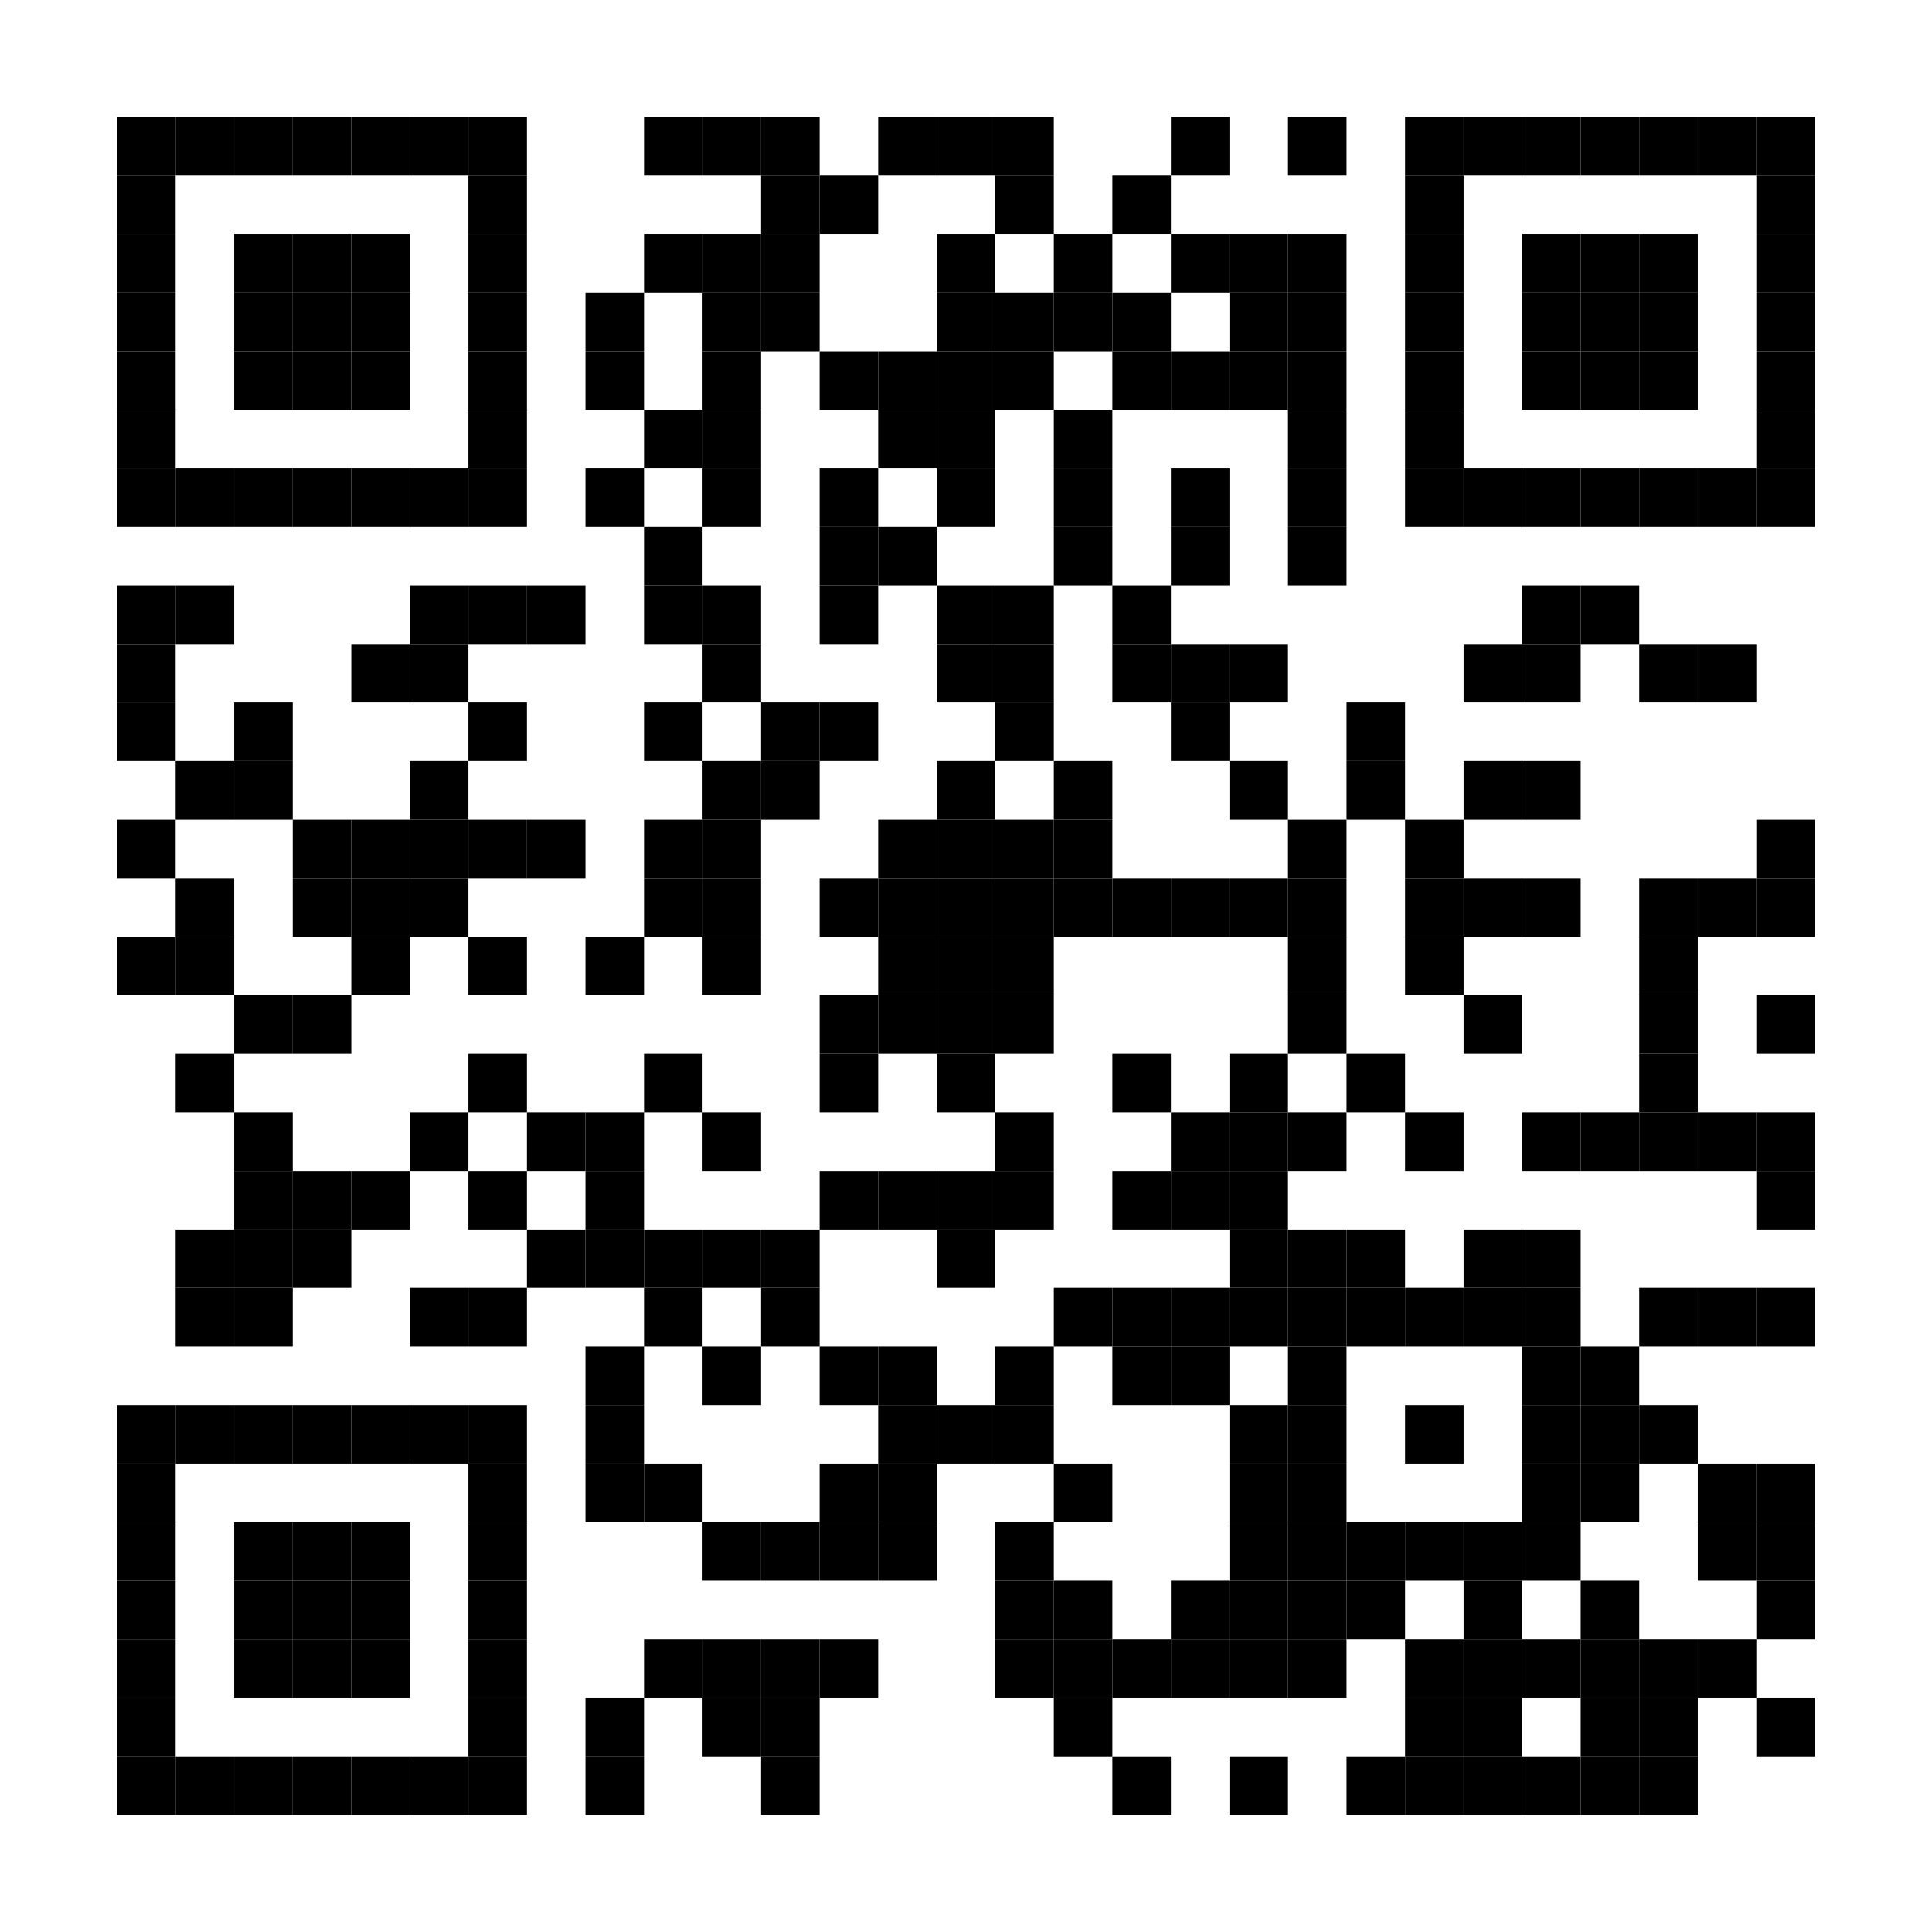 <?xml version="1.0" encoding="utf-8"?>
<svg version="1.1" baseProfile="full"  width="100" height="100" viewBox="0 0 660 660"
		 xmlns="http://www.w3.org/2000/svg" xmlns:xlink="http://www.w3.org/1999/xlink" xmlns:ev="http://www.w3.org/2001/xml-events">
<desc></desc>
<rect width="660" height="660" fill="#ffffff" cx="0" cy="0" />
<defs>
<rect id="p" width="20" height="20" />
</defs>
<g fill="#000000">
<use x="40" y="40" xlink:href="#p" />
<use x="40" y="60" xlink:href="#p" />
<use x="40" y="80" xlink:href="#p" />
<use x="40" y="100" xlink:href="#p" />
<use x="40" y="120" xlink:href="#p" />
<use x="40" y="140" xlink:href="#p" />
<use x="40" y="160" xlink:href="#p" />
<use x="40" y="200" xlink:href="#p" />
<use x="40" y="220" xlink:href="#p" />
<use x="40" y="240" xlink:href="#p" />
<use x="40" y="280" xlink:href="#p" />
<use x="40" y="320" xlink:href="#p" />
<use x="40" y="480" xlink:href="#p" />
<use x="40" y="500" xlink:href="#p" />
<use x="40" y="520" xlink:href="#p" />
<use x="40" y="540" xlink:href="#p" />
<use x="40" y="560" xlink:href="#p" />
<use x="40" y="580" xlink:href="#p" />
<use x="40" y="600" xlink:href="#p" />
<use x="60" y="40" xlink:href="#p" />
<use x="60" y="160" xlink:href="#p" />
<use x="60" y="200" xlink:href="#p" />
<use x="60" y="260" xlink:href="#p" />
<use x="60" y="300" xlink:href="#p" />
<use x="60" y="320" xlink:href="#p" />
<use x="60" y="360" xlink:href="#p" />
<use x="60" y="420" xlink:href="#p" />
<use x="60" y="440" xlink:href="#p" />
<use x="60" y="480" xlink:href="#p" />
<use x="60" y="600" xlink:href="#p" />
<use x="80" y="40" xlink:href="#p" />
<use x="80" y="80" xlink:href="#p" />
<use x="80" y="100" xlink:href="#p" />
<use x="80" y="120" xlink:href="#p" />
<use x="80" y="160" xlink:href="#p" />
<use x="80" y="240" xlink:href="#p" />
<use x="80" y="260" xlink:href="#p" />
<use x="80" y="340" xlink:href="#p" />
<use x="80" y="380" xlink:href="#p" />
<use x="80" y="400" xlink:href="#p" />
<use x="80" y="420" xlink:href="#p" />
<use x="80" y="440" xlink:href="#p" />
<use x="80" y="480" xlink:href="#p" />
<use x="80" y="520" xlink:href="#p" />
<use x="80" y="540" xlink:href="#p" />
<use x="80" y="560" xlink:href="#p" />
<use x="80" y="600" xlink:href="#p" />
<use x="100" y="40" xlink:href="#p" />
<use x="100" y="80" xlink:href="#p" />
<use x="100" y="100" xlink:href="#p" />
<use x="100" y="120" xlink:href="#p" />
<use x="100" y="160" xlink:href="#p" />
<use x="100" y="280" xlink:href="#p" />
<use x="100" y="300" xlink:href="#p" />
<use x="100" y="340" xlink:href="#p" />
<use x="100" y="400" xlink:href="#p" />
<use x="100" y="420" xlink:href="#p" />
<use x="100" y="480" xlink:href="#p" />
<use x="100" y="520" xlink:href="#p" />
<use x="100" y="540" xlink:href="#p" />
<use x="100" y="560" xlink:href="#p" />
<use x="100" y="600" xlink:href="#p" />
<use x="120" y="40" xlink:href="#p" />
<use x="120" y="80" xlink:href="#p" />
<use x="120" y="100" xlink:href="#p" />
<use x="120" y="120" xlink:href="#p" />
<use x="120" y="160" xlink:href="#p" />
<use x="120" y="220" xlink:href="#p" />
<use x="120" y="280" xlink:href="#p" />
<use x="120" y="300" xlink:href="#p" />
<use x="120" y="320" xlink:href="#p" />
<use x="120" y="400" xlink:href="#p" />
<use x="120" y="480" xlink:href="#p" />
<use x="120" y="520" xlink:href="#p" />
<use x="120" y="540" xlink:href="#p" />
<use x="120" y="560" xlink:href="#p" />
<use x="120" y="600" xlink:href="#p" />
<use x="140" y="40" xlink:href="#p" />
<use x="140" y="160" xlink:href="#p" />
<use x="140" y="200" xlink:href="#p" />
<use x="140" y="220" xlink:href="#p" />
<use x="140" y="260" xlink:href="#p" />
<use x="140" y="280" xlink:href="#p" />
<use x="140" y="300" xlink:href="#p" />
<use x="140" y="380" xlink:href="#p" />
<use x="140" y="440" xlink:href="#p" />
<use x="140" y="480" xlink:href="#p" />
<use x="140" y="600" xlink:href="#p" />
<use x="160" y="40" xlink:href="#p" />
<use x="160" y="60" xlink:href="#p" />
<use x="160" y="80" xlink:href="#p" />
<use x="160" y="100" xlink:href="#p" />
<use x="160" y="120" xlink:href="#p" />
<use x="160" y="140" xlink:href="#p" />
<use x="160" y="160" xlink:href="#p" />
<use x="160" y="200" xlink:href="#p" />
<use x="160" y="240" xlink:href="#p" />
<use x="160" y="280" xlink:href="#p" />
<use x="160" y="320" xlink:href="#p" />
<use x="160" y="360" xlink:href="#p" />
<use x="160" y="400" xlink:href="#p" />
<use x="160" y="440" xlink:href="#p" />
<use x="160" y="480" xlink:href="#p" />
<use x="160" y="500" xlink:href="#p" />
<use x="160" y="520" xlink:href="#p" />
<use x="160" y="540" xlink:href="#p" />
<use x="160" y="560" xlink:href="#p" />
<use x="160" y="580" xlink:href="#p" />
<use x="160" y="600" xlink:href="#p" />
<use x="180" y="200" xlink:href="#p" />
<use x="180" y="280" xlink:href="#p" />
<use x="180" y="380" xlink:href="#p" />
<use x="180" y="420" xlink:href="#p" />
<use x="200" y="100" xlink:href="#p" />
<use x="200" y="120" xlink:href="#p" />
<use x="200" y="160" xlink:href="#p" />
<use x="200" y="320" xlink:href="#p" />
<use x="200" y="380" xlink:href="#p" />
<use x="200" y="400" xlink:href="#p" />
<use x="200" y="420" xlink:href="#p" />
<use x="200" y="460" xlink:href="#p" />
<use x="200" y="480" xlink:href="#p" />
<use x="200" y="500" xlink:href="#p" />
<use x="200" y="580" xlink:href="#p" />
<use x="200" y="600" xlink:href="#p" />
<use x="220" y="40" xlink:href="#p" />
<use x="220" y="80" xlink:href="#p" />
<use x="220" y="140" xlink:href="#p" />
<use x="220" y="180" xlink:href="#p" />
<use x="220" y="200" xlink:href="#p" />
<use x="220" y="240" xlink:href="#p" />
<use x="220" y="280" xlink:href="#p" />
<use x="220" y="300" xlink:href="#p" />
<use x="220" y="360" xlink:href="#p" />
<use x="220" y="420" xlink:href="#p" />
<use x="220" y="440" xlink:href="#p" />
<use x="220" y="500" xlink:href="#p" />
<use x="220" y="560" xlink:href="#p" />
<use x="240" y="40" xlink:href="#p" />
<use x="240" y="80" xlink:href="#p" />
<use x="240" y="100" xlink:href="#p" />
<use x="240" y="120" xlink:href="#p" />
<use x="240" y="140" xlink:href="#p" />
<use x="240" y="160" xlink:href="#p" />
<use x="240" y="200" xlink:href="#p" />
<use x="240" y="220" xlink:href="#p" />
<use x="240" y="260" xlink:href="#p" />
<use x="240" y="280" xlink:href="#p" />
<use x="240" y="300" xlink:href="#p" />
<use x="240" y="320" xlink:href="#p" />
<use x="240" y="380" xlink:href="#p" />
<use x="240" y="420" xlink:href="#p" />
<use x="240" y="460" xlink:href="#p" />
<use x="240" y="520" xlink:href="#p" />
<use x="240" y="560" xlink:href="#p" />
<use x="240" y="580" xlink:href="#p" />
<use x="260" y="40" xlink:href="#p" />
<use x="260" y="60" xlink:href="#p" />
<use x="260" y="80" xlink:href="#p" />
<use x="260" y="100" xlink:href="#p" />
<use x="260" y="240" xlink:href="#p" />
<use x="260" y="260" xlink:href="#p" />
<use x="260" y="420" xlink:href="#p" />
<use x="260" y="440" xlink:href="#p" />
<use x="260" y="520" xlink:href="#p" />
<use x="260" y="560" xlink:href="#p" />
<use x="260" y="580" xlink:href="#p" />
<use x="260" y="600" xlink:href="#p" />
<use x="280" y="60" xlink:href="#p" />
<use x="280" y="120" xlink:href="#p" />
<use x="280" y="160" xlink:href="#p" />
<use x="280" y="180" xlink:href="#p" />
<use x="280" y="200" xlink:href="#p" />
<use x="280" y="240" xlink:href="#p" />
<use x="280" y="300" xlink:href="#p" />
<use x="280" y="340" xlink:href="#p" />
<use x="280" y="360" xlink:href="#p" />
<use x="280" y="400" xlink:href="#p" />
<use x="280" y="460" xlink:href="#p" />
<use x="280" y="500" xlink:href="#p" />
<use x="280" y="520" xlink:href="#p" />
<use x="280" y="560" xlink:href="#p" />
<use x="300" y="40" xlink:href="#p" />
<use x="300" y="120" xlink:href="#p" />
<use x="300" y="140" xlink:href="#p" />
<use x="300" y="180" xlink:href="#p" />
<use x="300" y="280" xlink:href="#p" />
<use x="300" y="300" xlink:href="#p" />
<use x="300" y="320" xlink:href="#p" />
<use x="300" y="340" xlink:href="#p" />
<use x="300" y="400" xlink:href="#p" />
<use x="300" y="460" xlink:href="#p" />
<use x="300" y="480" xlink:href="#p" />
<use x="300" y="500" xlink:href="#p" />
<use x="300" y="520" xlink:href="#p" />
<use x="320" y="40" xlink:href="#p" />
<use x="320" y="80" xlink:href="#p" />
<use x="320" y="100" xlink:href="#p" />
<use x="320" y="120" xlink:href="#p" />
<use x="320" y="140" xlink:href="#p" />
<use x="320" y="160" xlink:href="#p" />
<use x="320" y="200" xlink:href="#p" />
<use x="320" y="220" xlink:href="#p" />
<use x="320" y="260" xlink:href="#p" />
<use x="320" y="280" xlink:href="#p" />
<use x="320" y="300" xlink:href="#p" />
<use x="320" y="320" xlink:href="#p" />
<use x="320" y="340" xlink:href="#p" />
<use x="320" y="360" xlink:href="#p" />
<use x="320" y="400" xlink:href="#p" />
<use x="320" y="420" xlink:href="#p" />
<use x="320" y="480" xlink:href="#p" />
<use x="340" y="40" xlink:href="#p" />
<use x="340" y="60" xlink:href="#p" />
<use x="340" y="100" xlink:href="#p" />
<use x="340" y="120" xlink:href="#p" />
<use x="340" y="200" xlink:href="#p" />
<use x="340" y="220" xlink:href="#p" />
<use x="340" y="240" xlink:href="#p" />
<use x="340" y="280" xlink:href="#p" />
<use x="340" y="300" xlink:href="#p" />
<use x="340" y="320" xlink:href="#p" />
<use x="340" y="340" xlink:href="#p" />
<use x="340" y="380" xlink:href="#p" />
<use x="340" y="400" xlink:href="#p" />
<use x="340" y="460" xlink:href="#p" />
<use x="340" y="480" xlink:href="#p" />
<use x="340" y="520" xlink:href="#p" />
<use x="340" y="540" xlink:href="#p" />
<use x="340" y="560" xlink:href="#p" />
<use x="360" y="80" xlink:href="#p" />
<use x="360" y="100" xlink:href="#p" />
<use x="360" y="140" xlink:href="#p" />
<use x="360" y="160" xlink:href="#p" />
<use x="360" y="180" xlink:href="#p" />
<use x="360" y="260" xlink:href="#p" />
<use x="360" y="280" xlink:href="#p" />
<use x="360" y="300" xlink:href="#p" />
<use x="360" y="440" xlink:href="#p" />
<use x="360" y="500" xlink:href="#p" />
<use x="360" y="540" xlink:href="#p" />
<use x="360" y="560" xlink:href="#p" />
<use x="360" y="580" xlink:href="#p" />
<use x="380" y="60" xlink:href="#p" />
<use x="380" y="100" xlink:href="#p" />
<use x="380" y="120" xlink:href="#p" />
<use x="380" y="200" xlink:href="#p" />
<use x="380" y="220" xlink:href="#p" />
<use x="380" y="300" xlink:href="#p" />
<use x="380" y="360" xlink:href="#p" />
<use x="380" y="400" xlink:href="#p" />
<use x="380" y="440" xlink:href="#p" />
<use x="380" y="460" xlink:href="#p" />
<use x="380" y="560" xlink:href="#p" />
<use x="380" y="600" xlink:href="#p" />
<use x="400" y="40" xlink:href="#p" />
<use x="400" y="80" xlink:href="#p" />
<use x="400" y="120" xlink:href="#p" />
<use x="400" y="160" xlink:href="#p" />
<use x="400" y="180" xlink:href="#p" />
<use x="400" y="220" xlink:href="#p" />
<use x="400" y="240" xlink:href="#p" />
<use x="400" y="300" xlink:href="#p" />
<use x="400" y="380" xlink:href="#p" />
<use x="400" y="400" xlink:href="#p" />
<use x="400" y="440" xlink:href="#p" />
<use x="400" y="460" xlink:href="#p" />
<use x="400" y="540" xlink:href="#p" />
<use x="400" y="560" xlink:href="#p" />
<use x="420" y="80" xlink:href="#p" />
<use x="420" y="100" xlink:href="#p" />
<use x="420" y="120" xlink:href="#p" />
<use x="420" y="220" xlink:href="#p" />
<use x="420" y="260" xlink:href="#p" />
<use x="420" y="300" xlink:href="#p" />
<use x="420" y="360" xlink:href="#p" />
<use x="420" y="380" xlink:href="#p" />
<use x="420" y="400" xlink:href="#p" />
<use x="420" y="420" xlink:href="#p" />
<use x="420" y="440" xlink:href="#p" />
<use x="420" y="480" xlink:href="#p" />
<use x="420" y="500" xlink:href="#p" />
<use x="420" y="520" xlink:href="#p" />
<use x="420" y="540" xlink:href="#p" />
<use x="420" y="560" xlink:href="#p" />
<use x="420" y="600" xlink:href="#p" />
<use x="440" y="40" xlink:href="#p" />
<use x="440" y="80" xlink:href="#p" />
<use x="440" y="100" xlink:href="#p" />
<use x="440" y="120" xlink:href="#p" />
<use x="440" y="140" xlink:href="#p" />
<use x="440" y="160" xlink:href="#p" />
<use x="440" y="180" xlink:href="#p" />
<use x="440" y="280" xlink:href="#p" />
<use x="440" y="300" xlink:href="#p" />
<use x="440" y="320" xlink:href="#p" />
<use x="440" y="340" xlink:href="#p" />
<use x="440" y="380" xlink:href="#p" />
<use x="440" y="420" xlink:href="#p" />
<use x="440" y="440" xlink:href="#p" />
<use x="440" y="460" xlink:href="#p" />
<use x="440" y="480" xlink:href="#p" />
<use x="440" y="500" xlink:href="#p" />
<use x="440" y="520" xlink:href="#p" />
<use x="440" y="540" xlink:href="#p" />
<use x="440" y="560" xlink:href="#p" />
<use x="460" y="240" xlink:href="#p" />
<use x="460" y="260" xlink:href="#p" />
<use x="460" y="360" xlink:href="#p" />
<use x="460" y="420" xlink:href="#p" />
<use x="460" y="440" xlink:href="#p" />
<use x="460" y="520" xlink:href="#p" />
<use x="460" y="540" xlink:href="#p" />
<use x="460" y="600" xlink:href="#p" />
<use x="480" y="40" xlink:href="#p" />
<use x="480" y="60" xlink:href="#p" />
<use x="480" y="80" xlink:href="#p" />
<use x="480" y="100" xlink:href="#p" />
<use x="480" y="120" xlink:href="#p" />
<use x="480" y="140" xlink:href="#p" />
<use x="480" y="160" xlink:href="#p" />
<use x="480" y="280" xlink:href="#p" />
<use x="480" y="300" xlink:href="#p" />
<use x="480" y="320" xlink:href="#p" />
<use x="480" y="380" xlink:href="#p" />
<use x="480" y="440" xlink:href="#p" />
<use x="480" y="480" xlink:href="#p" />
<use x="480" y="520" xlink:href="#p" />
<use x="480" y="560" xlink:href="#p" />
<use x="480" y="580" xlink:href="#p" />
<use x="480" y="600" xlink:href="#p" />
<use x="500" y="40" xlink:href="#p" />
<use x="500" y="160" xlink:href="#p" />
<use x="500" y="220" xlink:href="#p" />
<use x="500" y="260" xlink:href="#p" />
<use x="500" y="300" xlink:href="#p" />
<use x="500" y="340" xlink:href="#p" />
<use x="500" y="420" xlink:href="#p" />
<use x="500" y="440" xlink:href="#p" />
<use x="500" y="520" xlink:href="#p" />
<use x="500" y="540" xlink:href="#p" />
<use x="500" y="560" xlink:href="#p" />
<use x="500" y="580" xlink:href="#p" />
<use x="500" y="600" xlink:href="#p" />
<use x="520" y="40" xlink:href="#p" />
<use x="520" y="80" xlink:href="#p" />
<use x="520" y="100" xlink:href="#p" />
<use x="520" y="120" xlink:href="#p" />
<use x="520" y="160" xlink:href="#p" />
<use x="520" y="200" xlink:href="#p" />
<use x="520" y="220" xlink:href="#p" />
<use x="520" y="260" xlink:href="#p" />
<use x="520" y="300" xlink:href="#p" />
<use x="520" y="380" xlink:href="#p" />
<use x="520" y="420" xlink:href="#p" />
<use x="520" y="440" xlink:href="#p" />
<use x="520" y="460" xlink:href="#p" />
<use x="520" y="480" xlink:href="#p" />
<use x="520" y="500" xlink:href="#p" />
<use x="520" y="520" xlink:href="#p" />
<use x="520" y="560" xlink:href="#p" />
<use x="520" y="600" xlink:href="#p" />
<use x="540" y="40" xlink:href="#p" />
<use x="540" y="80" xlink:href="#p" />
<use x="540" y="100" xlink:href="#p" />
<use x="540" y="120" xlink:href="#p" />
<use x="540" y="160" xlink:href="#p" />
<use x="540" y="200" xlink:href="#p" />
<use x="540" y="380" xlink:href="#p" />
<use x="540" y="460" xlink:href="#p" />
<use x="540" y="480" xlink:href="#p" />
<use x="540" y="500" xlink:href="#p" />
<use x="540" y="540" xlink:href="#p" />
<use x="540" y="560" xlink:href="#p" />
<use x="540" y="580" xlink:href="#p" />
<use x="540" y="600" xlink:href="#p" />
<use x="560" y="40" xlink:href="#p" />
<use x="560" y="80" xlink:href="#p" />
<use x="560" y="100" xlink:href="#p" />
<use x="560" y="120" xlink:href="#p" />
<use x="560" y="160" xlink:href="#p" />
<use x="560" y="220" xlink:href="#p" />
<use x="560" y="300" xlink:href="#p" />
<use x="560" y="320" xlink:href="#p" />
<use x="560" y="340" xlink:href="#p" />
<use x="560" y="360" xlink:href="#p" />
<use x="560" y="380" xlink:href="#p" />
<use x="560" y="440" xlink:href="#p" />
<use x="560" y="480" xlink:href="#p" />
<use x="560" y="560" xlink:href="#p" />
<use x="560" y="580" xlink:href="#p" />
<use x="560" y="600" xlink:href="#p" />
<use x="580" y="40" xlink:href="#p" />
<use x="580" y="160" xlink:href="#p" />
<use x="580" y="220" xlink:href="#p" />
<use x="580" y="300" xlink:href="#p" />
<use x="580" y="380" xlink:href="#p" />
<use x="580" y="440" xlink:href="#p" />
<use x="580" y="500" xlink:href="#p" />
<use x="580" y="520" xlink:href="#p" />
<use x="580" y="560" xlink:href="#p" />
<use x="600" y="40" xlink:href="#p" />
<use x="600" y="60" xlink:href="#p" />
<use x="600" y="80" xlink:href="#p" />
<use x="600" y="100" xlink:href="#p" />
<use x="600" y="120" xlink:href="#p" />
<use x="600" y="140" xlink:href="#p" />
<use x="600" y="160" xlink:href="#p" />
<use x="600" y="280" xlink:href="#p" />
<use x="600" y="300" xlink:href="#p" />
<use x="600" y="340" xlink:href="#p" />
<use x="600" y="380" xlink:href="#p" />
<use x="600" y="400" xlink:href="#p" />
<use x="600" y="440" xlink:href="#p" />
<use x="600" y="500" xlink:href="#p" />
<use x="600" y="520" xlink:href="#p" />
<use x="600" y="540" xlink:href="#p" />
<use x="600" y="580" xlink:href="#p" />
</g>

</svg>